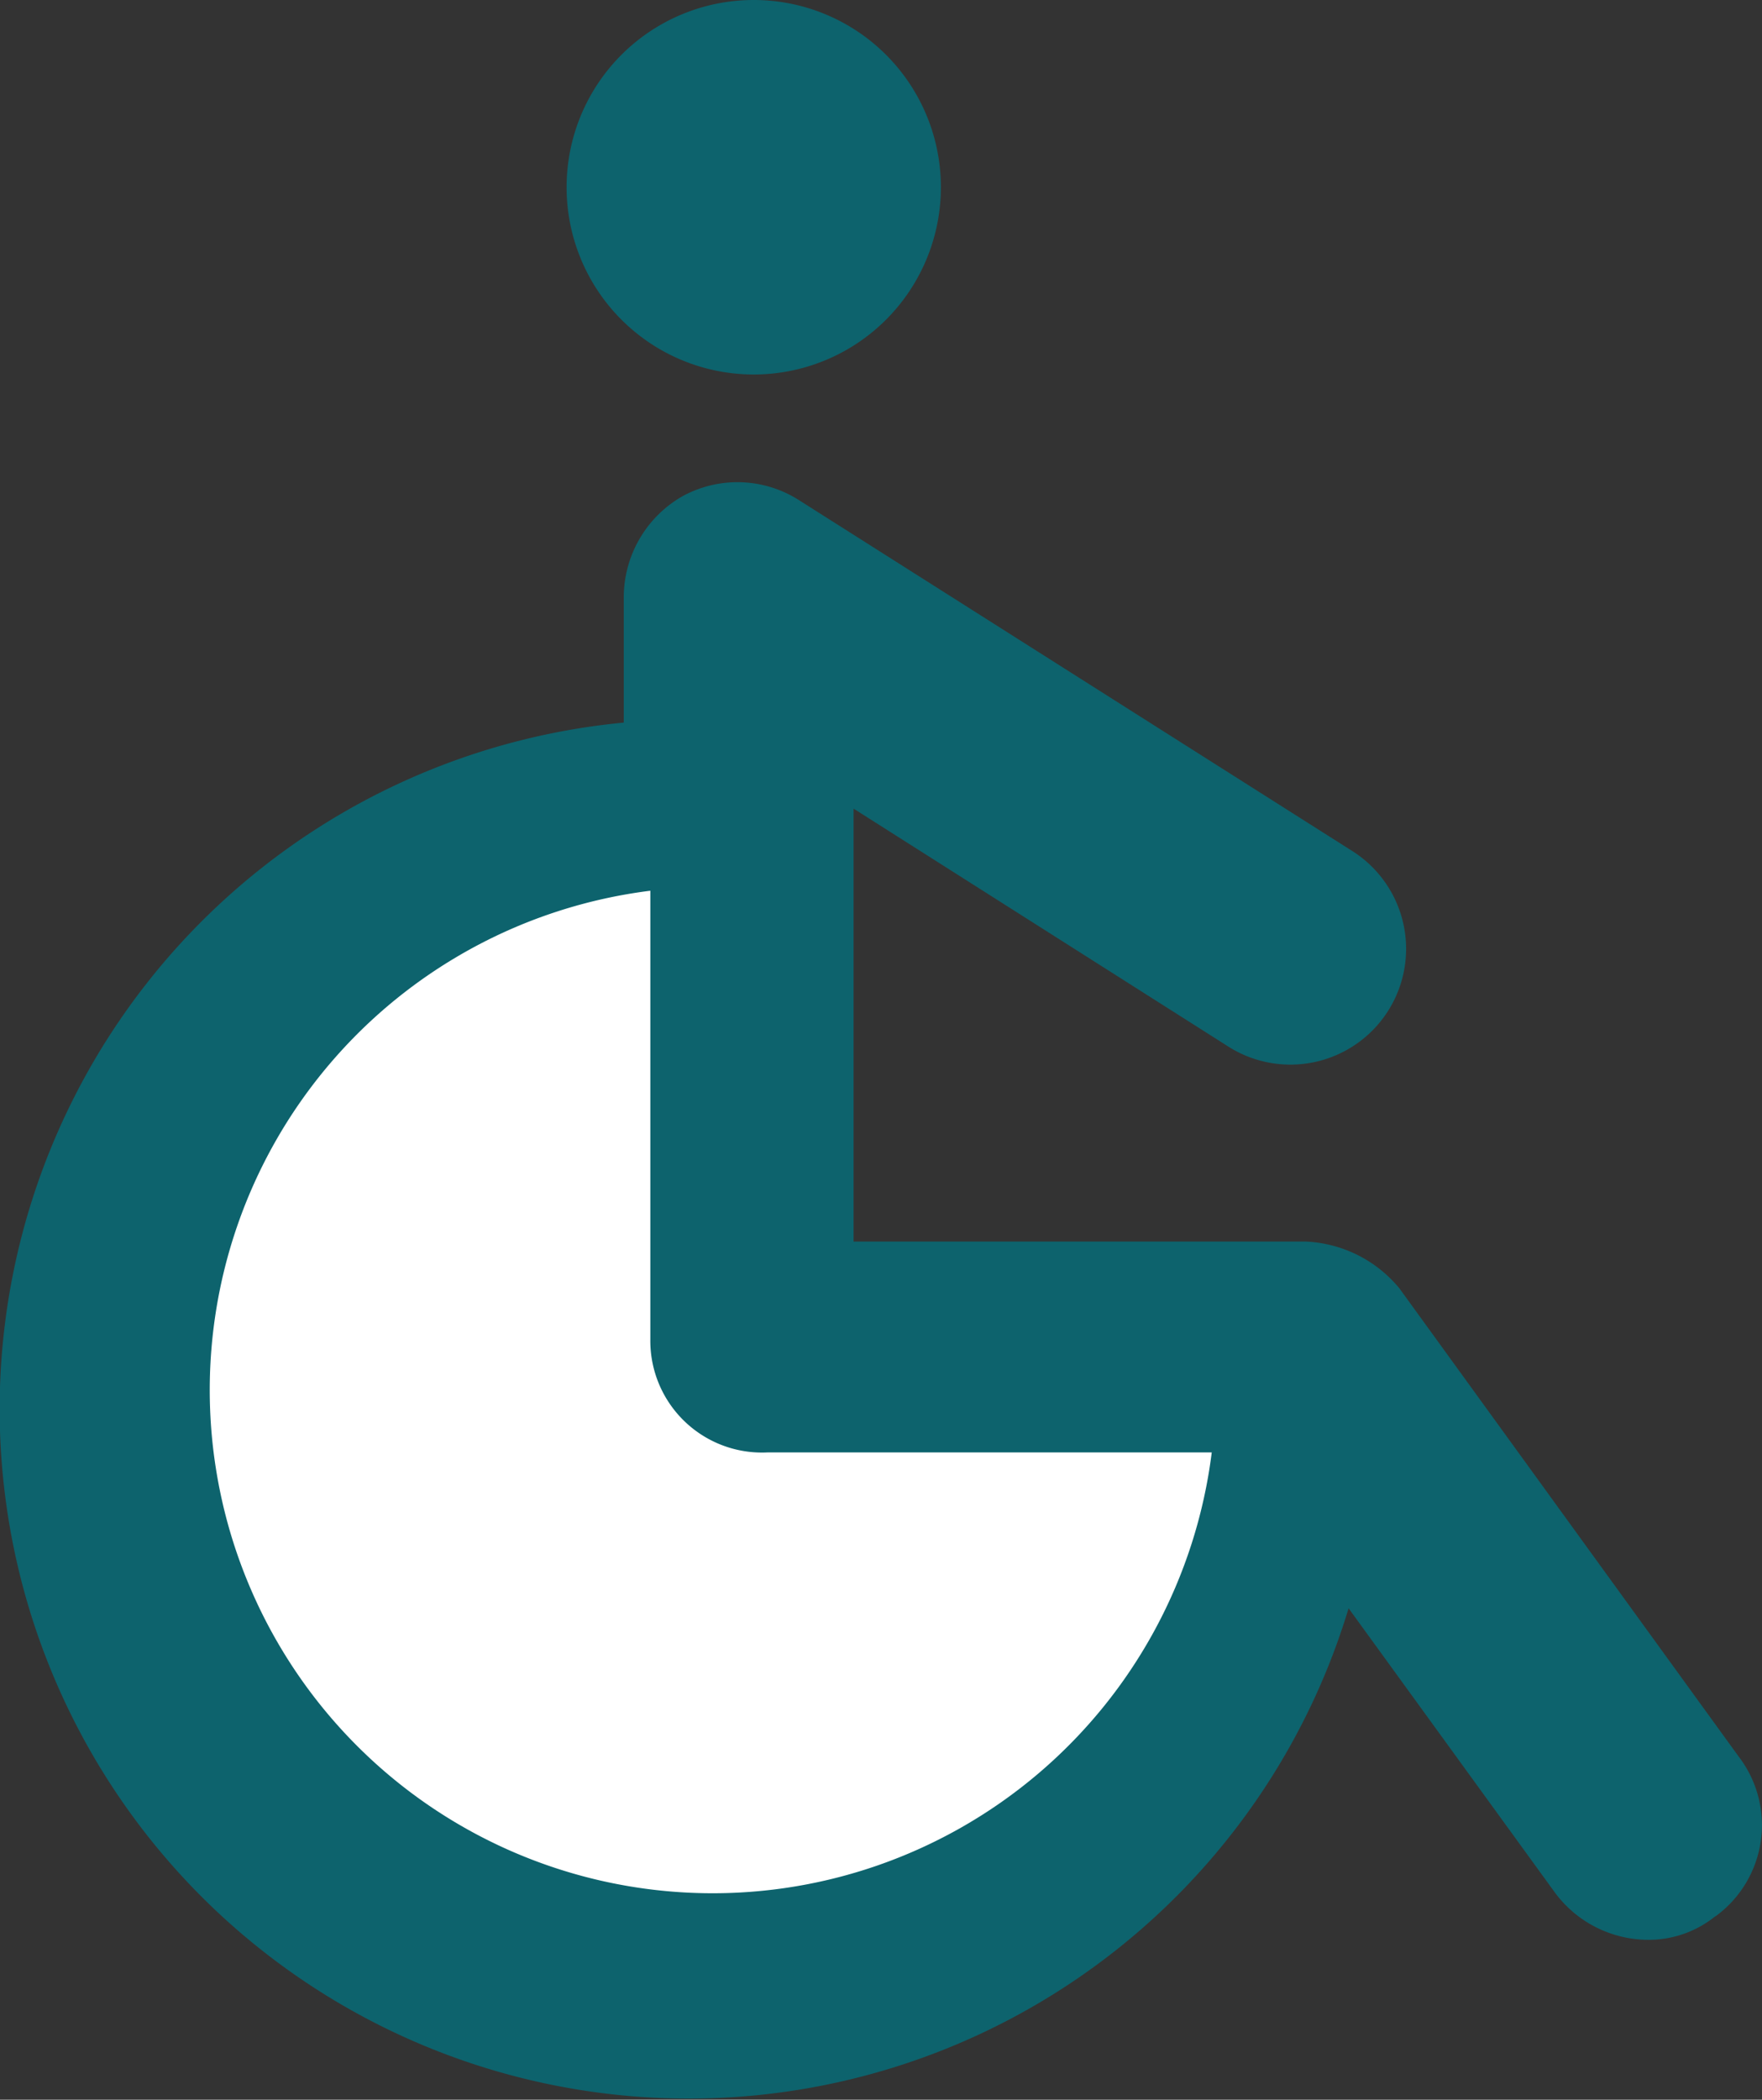 <svg xmlns="http://www.w3.org/2000/svg" width="31.762" height="37.83" viewBox="0 0 31.762 37.83">
  <rect x="0" y="0" width="31.762" height="37.83" fill="#333333" stroke="none"/>
  <g id="Group_1111" data-name="Group 1111" transform="translate(-318.913 -523.681)">
    <path id="Path_8003" data-name="Path 8003" d="M332.5,523.681a3.373,3.373,0,1,1,0,6.747,3.373,3.373,0,0,1,0-6.747Zm17.33,34.527a1.908,1.908,0,0,1-1.195.422,2.1,2.1,0,0,1-1.687-.843l-3.725-5.13A12.423,12.423,0,1,1,330.157,536.7v-2.249a2.1,2.1,0,0,1,1.054-1.827,2.065,2.065,0,0,1,2.108.07l9.979,6.325a2.086,2.086,0,1,1-2.249,3.514L334.3,538.25v7.8h8.152a2.318,2.318,0,0,1,1.687.843l6.114,8.433A2.031,2.031,0,0,1,349.835,558.208Z" fill="#0d636d"/>
    <path id="Path_8004" data-name="Path 8004" d="M332.235,554.6v-8.082a9.066,9.066,0,1,0,10.12,10.12h-8.012A2.013,2.013,0,0,1,332.235,554.6Z" transform="translate(-1.599 -6.789)" fill="#fff"/>
  </g>
</svg>
